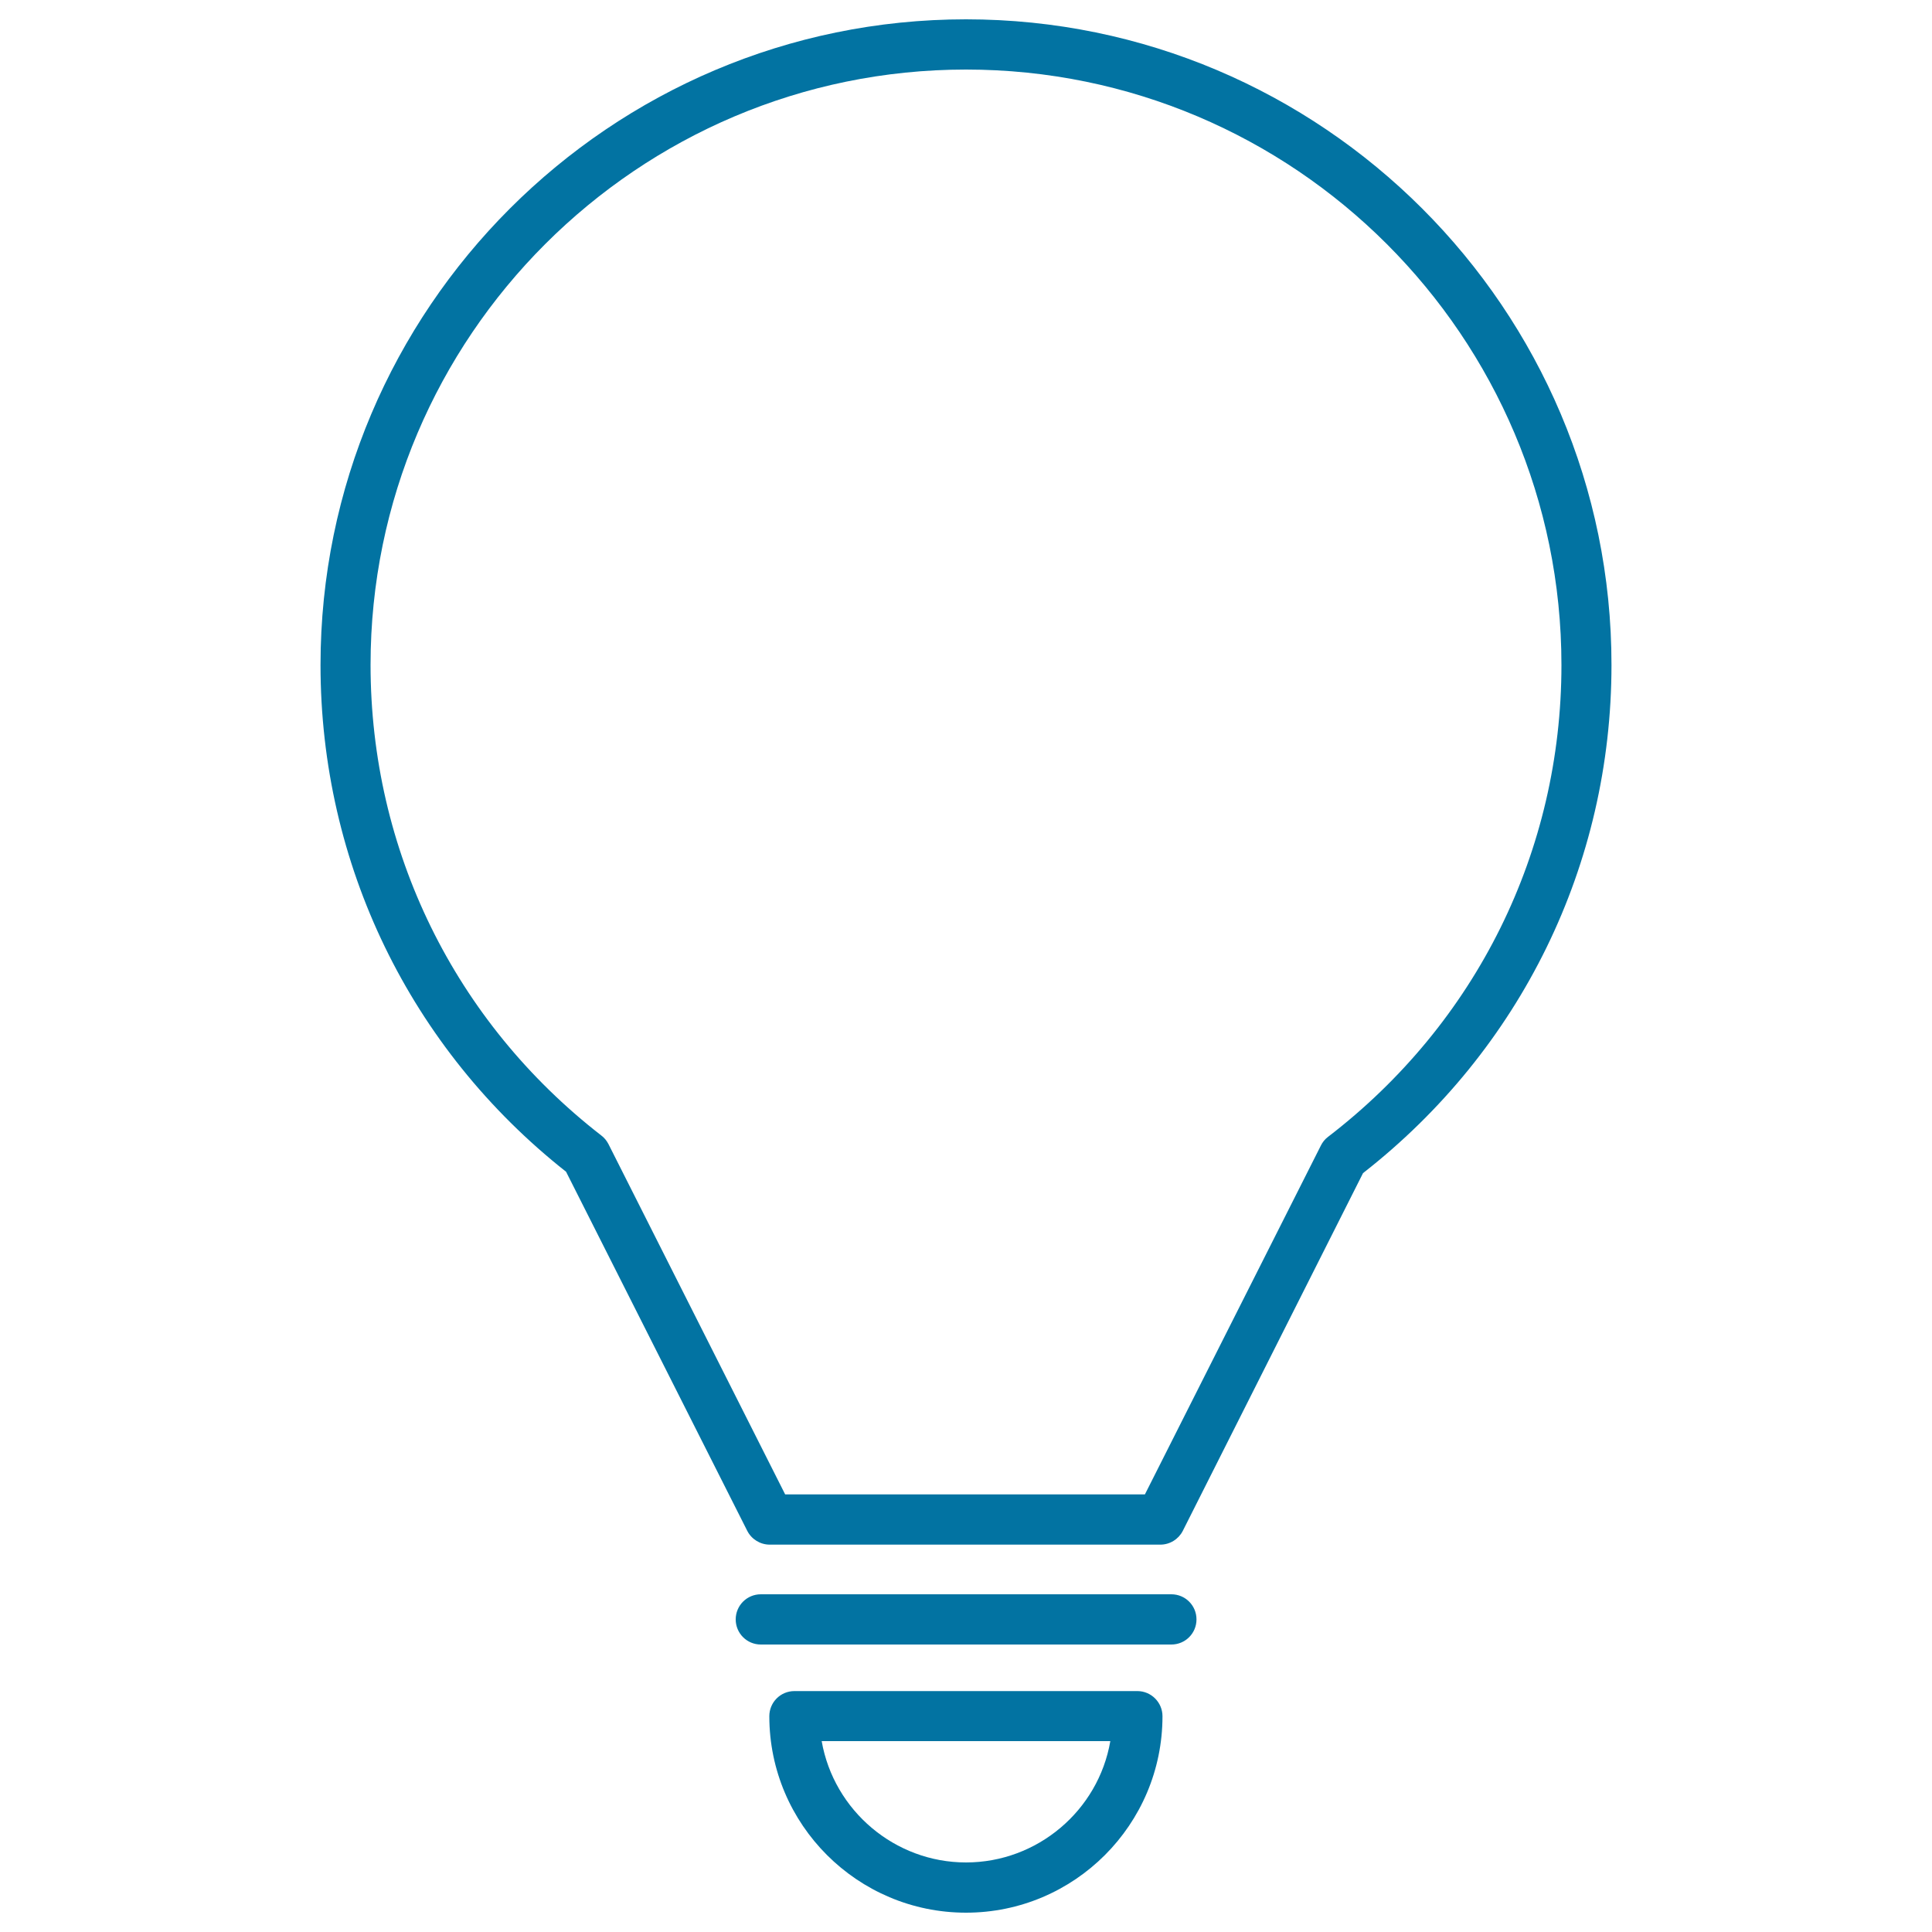 <svg xmlns="http://www.w3.org/2000/svg" viewBox="0 0 1000 1000" style="fill:#0273a2">
<title>Bulb SVG icon</title>
<g><path d="M293,606.5l93.8,185.9c2.2,4.3,6.7,7.1,11.6,7.1h202.2c4.9,0,9.4-2.8,11.6-7.1l93.3-185.2c81.8-63.9,128.6-159.8,128.6-263C834.2,159.9,684.2,10,500,10c-184.2,0-334.1,149.9-334.1,334.2C165.9,447.1,212.2,542.7,293,606.5z M500,36C670,36,808.2,174.2,808.2,344.2c0,96.3-44,185.3-120.9,244.3c-1.6,1.2-2.8,2.8-3.6,4.4l-91.1,180.6H406.4l-91.5-181.4c-0.9-1.7-2.1-3.2-3.7-4.4c-75.9-58.9-119.4-147.7-119.4-243.6C191.8,174.2,330.1,36,500,36z"/><path d="M411.2,875.3c-7.2,0-13,5.8-13,13c0,56.1,45.7,101.7,101.8,101.7c56.1,0,101.7-45.6,101.7-101.7c0-7.1-5.8-13-13-13H411.2z M500,964c-36.8,0-68.4-26.8-74.7-62.8h149.4C568.5,937.2,536.9,964,500,964z"/><path d="M619.3,838.2c0-7.2-5.8-13-13-13H393.8c-7.2,0-13,5.8-13,13c0,7.2,5.8,13,13,13h212.5C613.5,851.2,619.3,845.4,619.3,838.2z"/></g>
</svg>
